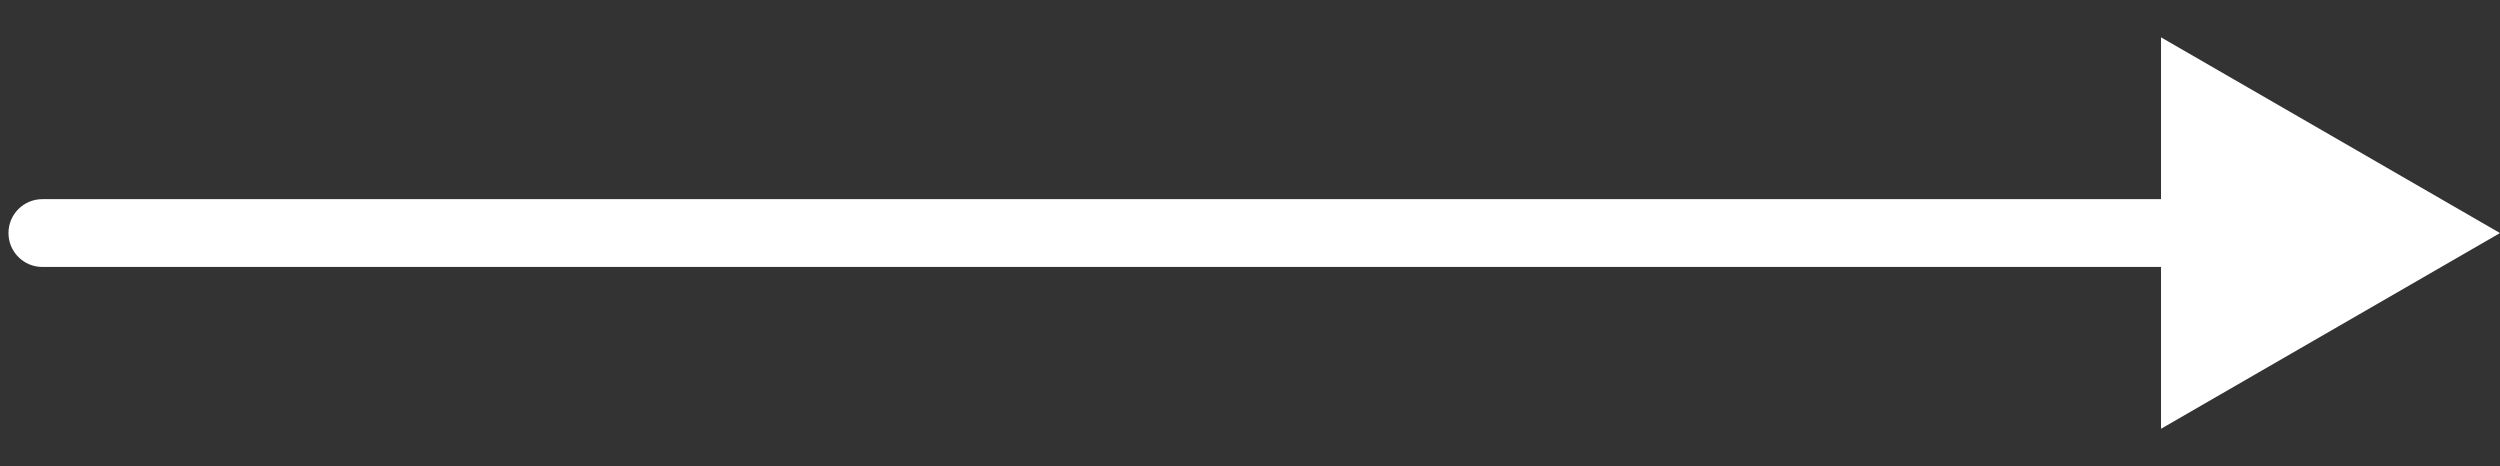 <svg xmlns="http://www.w3.org/2000/svg" width="59" height="11" viewBox="0 0 59 11" fill="none">
  <rect x="0" y="0" width="59" height="11" fill="#333333" stroke="none"/>
  <path d="M1 4.7C0.558 4.7 0.2 5.058 0.2 5.5C0.2 5.942 0.558 6.3 1 6.3V4.7ZM59 5.5L51 0.881V10.119L59 5.5ZM1 6.3H51.8V4.7H1V6.3Z" fill="white"/>
</svg>
